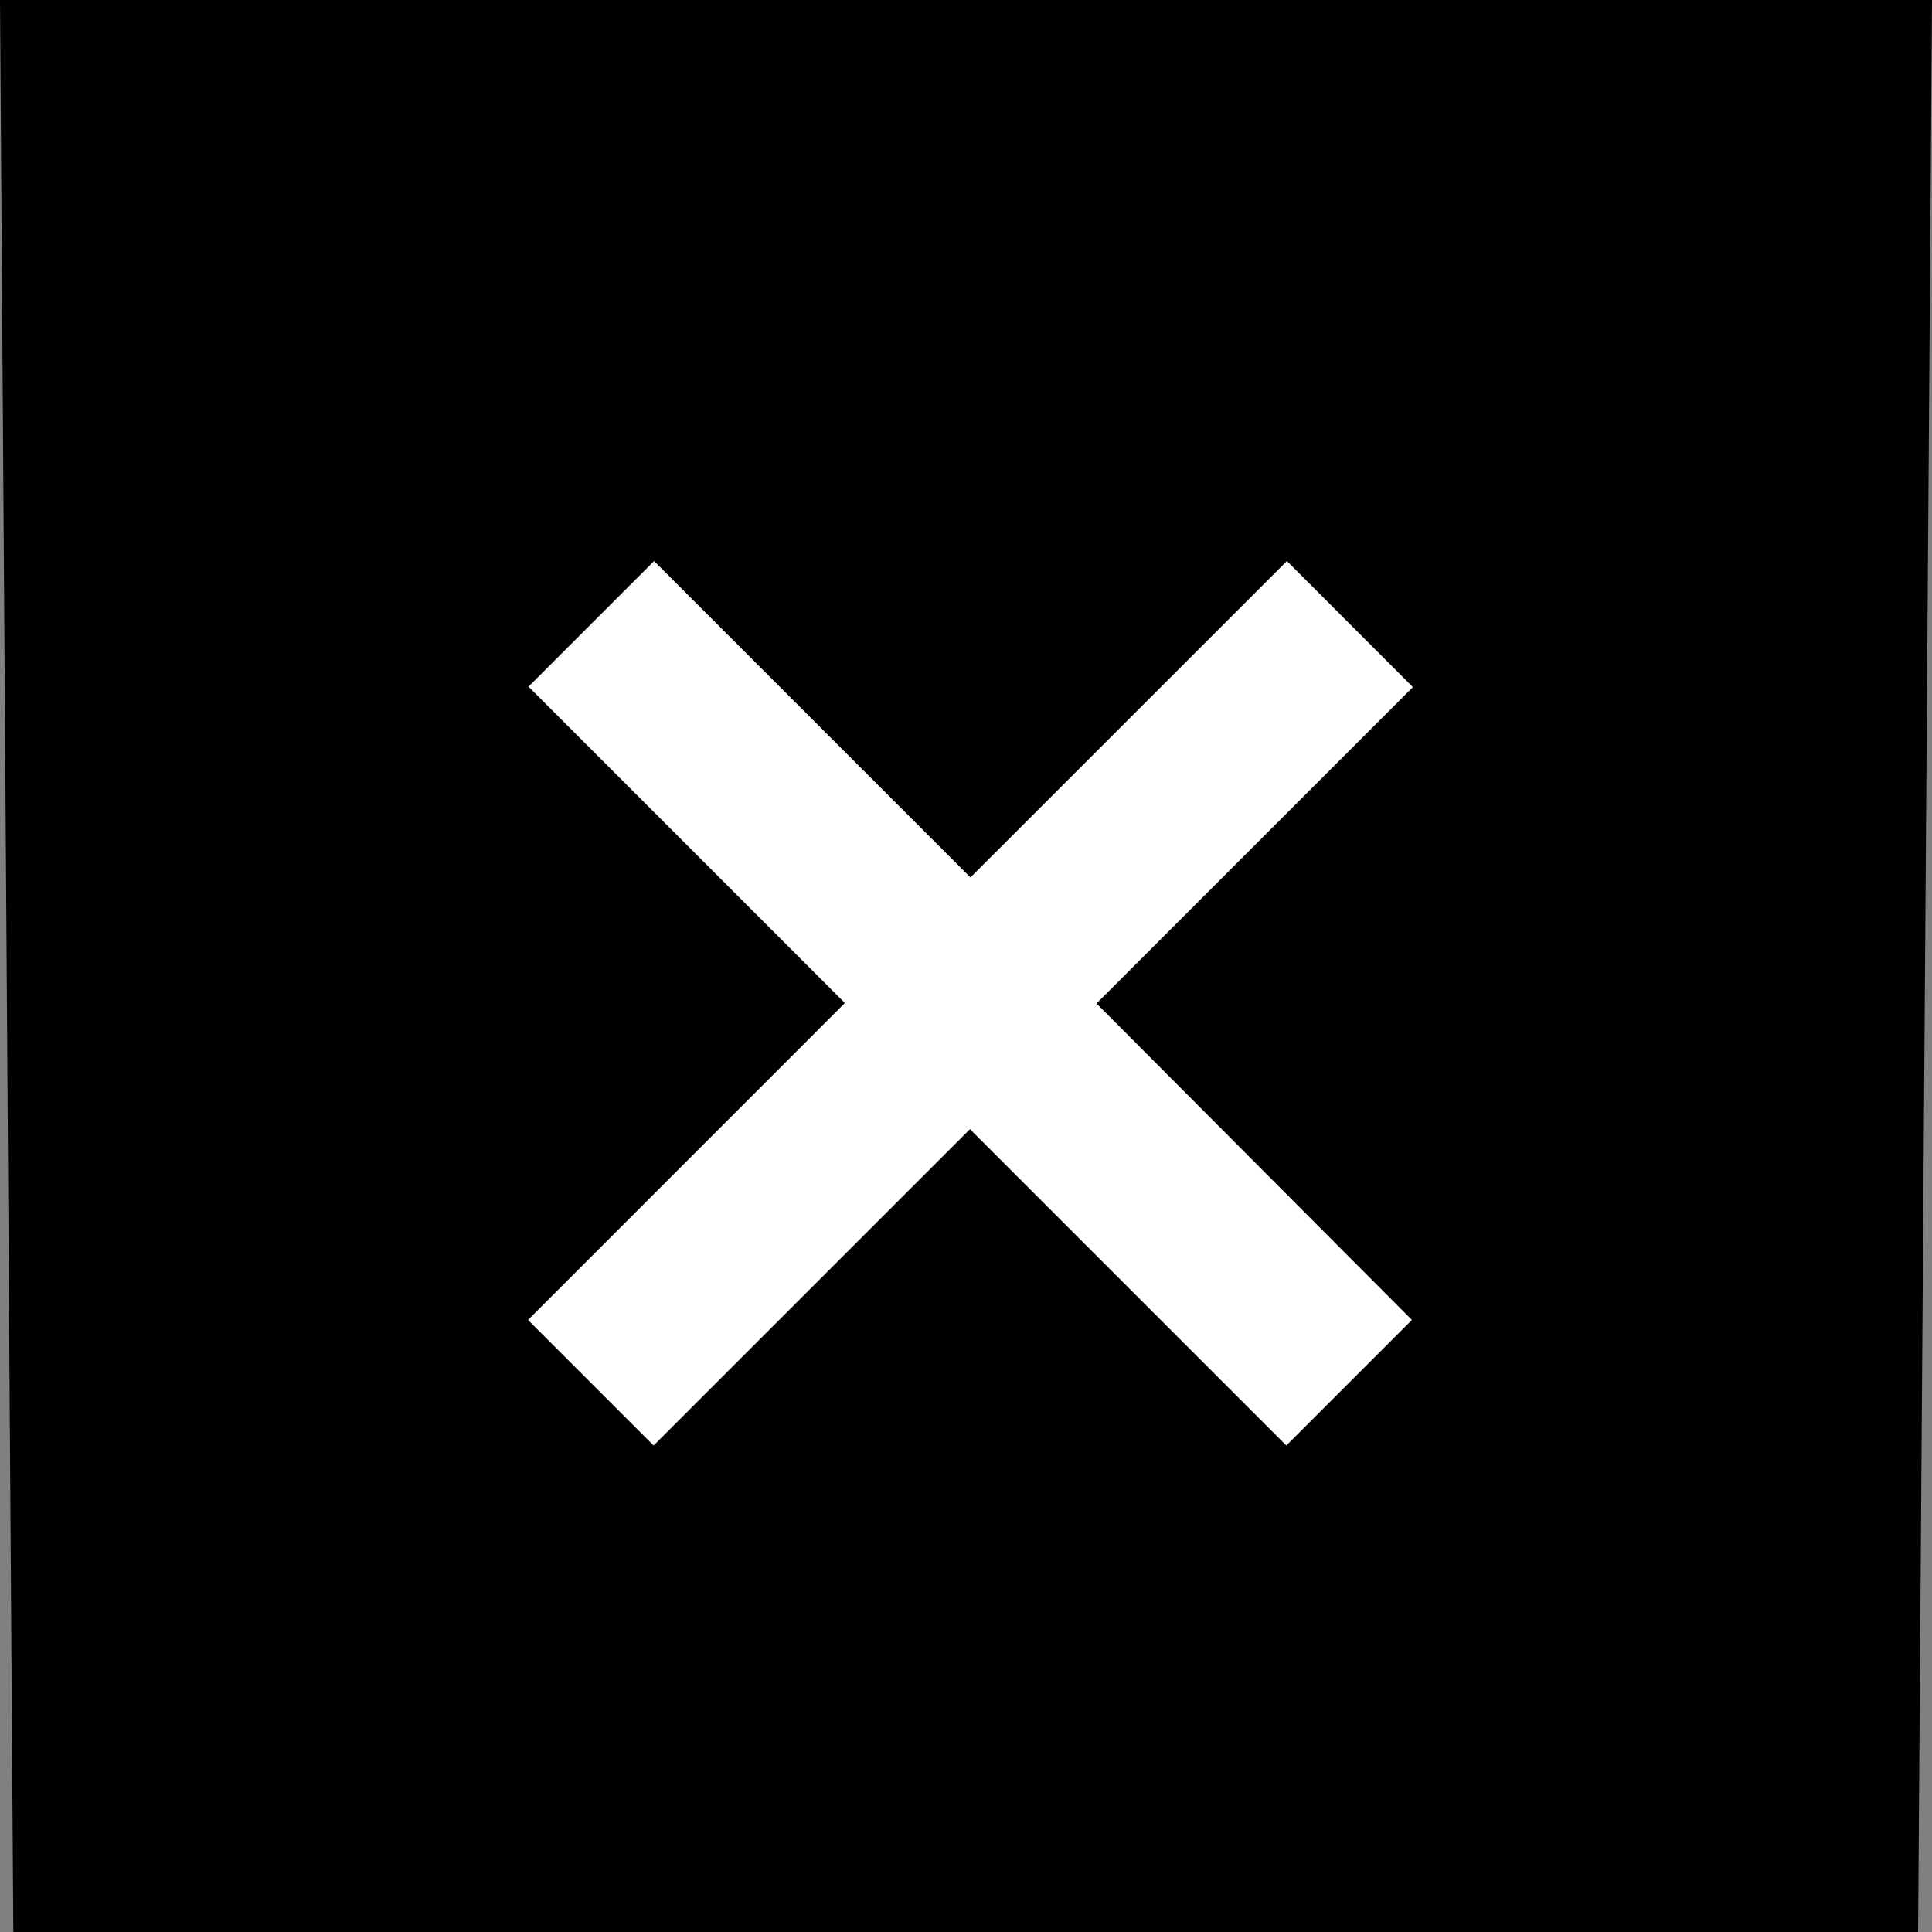 <svg xmlns="http://www.w3.org/2000/svg" width="20" height="20" viewBox="0 0 20 20">
  <rect x="0" y="0" width="20" height="20" fill="#808080" stroke="none"/>
  <g id="Group_2205" data-name="Group 2205" transform="translate(-1321.75 -1343.566)">
    <g id="Group_1308" data-name="Group 1308" transform="translate(1329.326 1356.566)">
      <path id="Path_9112" data-name="Path 9112" d="M15.107,0h20l-.144,20H15.245Z" transform="translate(-22.683 -13)"/>
    </g>
    <g id="Fill" transform="translate(1316.842 1339)">
      <path id="Path_9127" data-name="Path 9127" d="M18.906,11.05,15.63,14.325,12.355,11.05l-1.3,1.3,3.275,3.275L11.05,18.906l1.3,1.3,3.275-3.275,3.275,3.275,1.3-1.3L16.935,15.63l3.275-3.275Z" transform="translate(-0.676 -0.676)" fill="#fff"/>
    </g>
  </g>
</svg>
